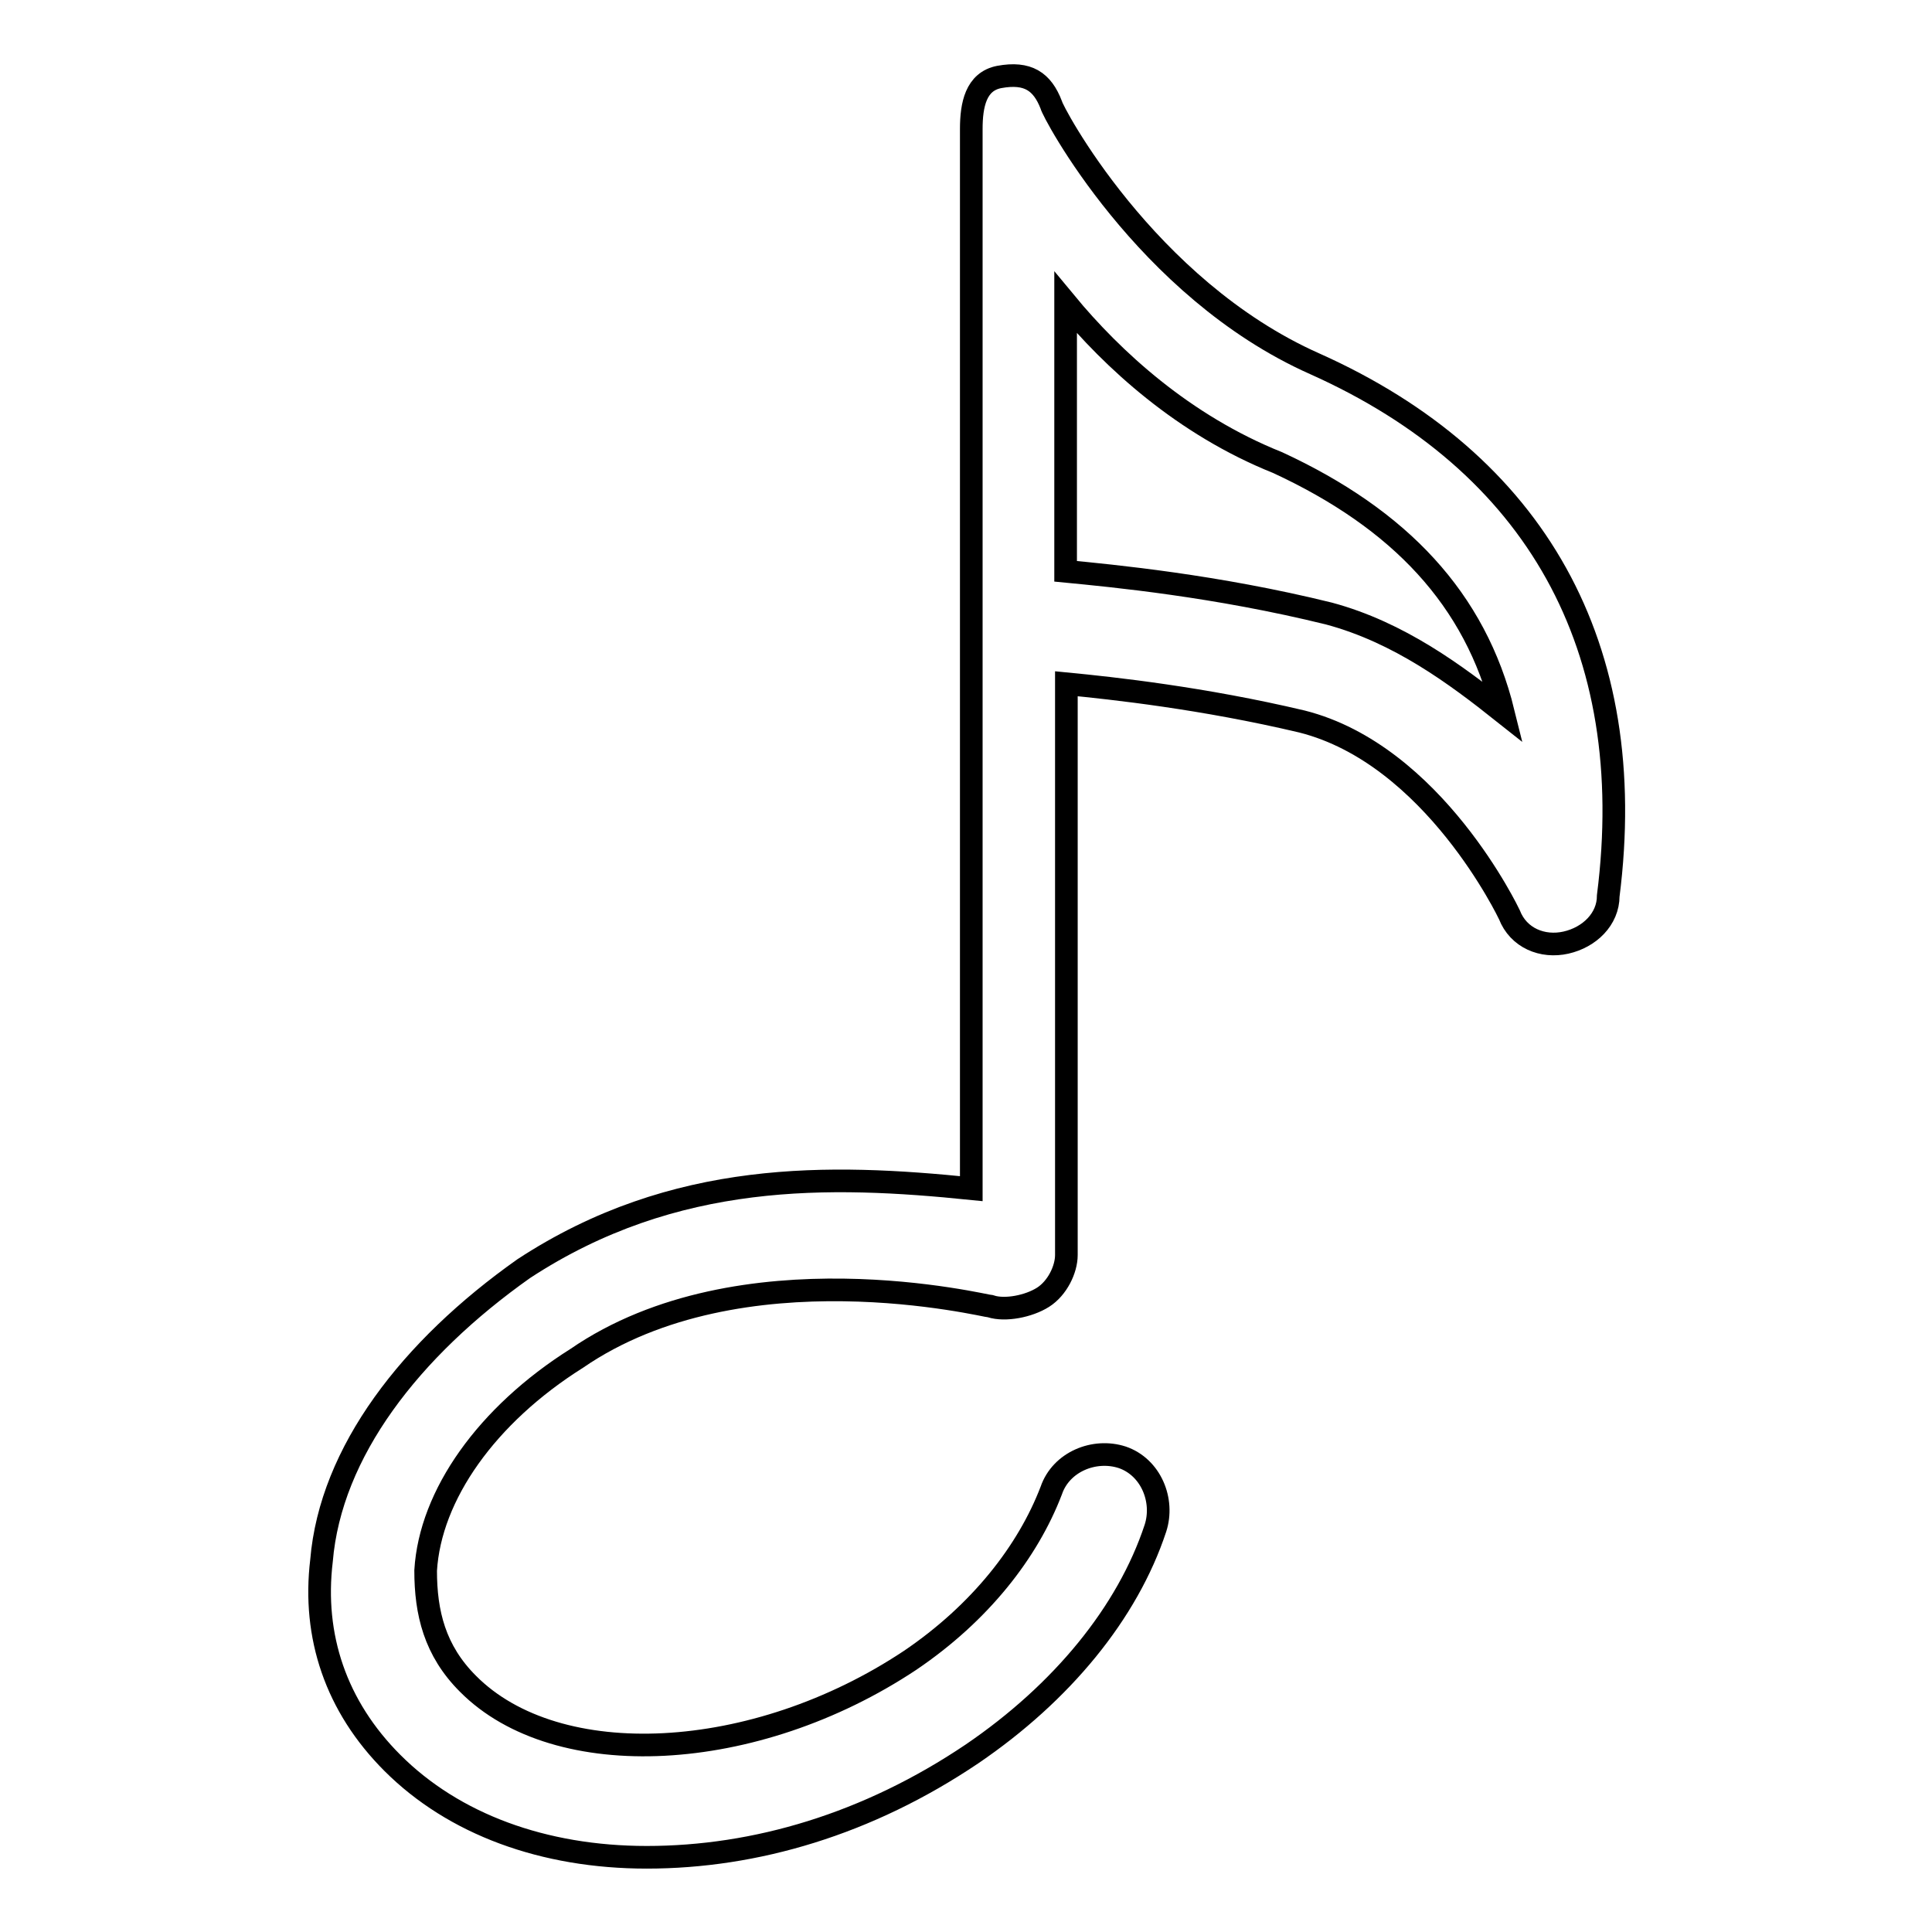 <?xml version="1.0" encoding="utf-8"?>
<!-- Svg Vector Icons : http://www.onlinewebfonts.com/icon -->
<!DOCTYPE svg PUBLIC "-//W3C//DTD SVG 1.1//EN" "http://www.w3.org/Graphics/SVG/1.1/DTD/svg11.dtd">
<svg version="1.1" xmlns="http://www.w3.org/2000/svg" xmlns:xlink="http://www.w3.org/1999/xlink" x="0px" y="0px" viewBox="0 0 256 256" enable-background="new 0 0 256 256" xml:space="preserve">
<g> <path stroke-width="3" fill-opacity="0" stroke="#000000"  d="M174.2,48.2c-22.5-10-34.9-33.7-34.9-34.3c-1.2-3.1-3.1-4.4-6.9-3.7c-3.1,0.6-3.7,3.7-3.7,6.9v140.4 c-18.7-1.9-39.3-2.5-59.3,10.6c-15,10.6-25.6,24.3-26.8,38.7c-1.2,10,1.9,19.3,9.4,26.8c8.1,8.1,20,12.5,33.7,12.5 c14.4,0,29.3-4.4,43.1-13.7c11.9-8.1,20.6-18.7,24.3-29.9c1.2-3.7-0.6-8.1-4.4-9.4c-3.7-1.2-8.1,0.6-9.4,4.4 c-3.1,8.1-9.4,16.2-18.7,22.5c-20.6,13.7-46.8,15-58.6,3.1c-4.4-4.4-5.6-9.4-5.6-15c0.6-10,8.1-20.6,20-28.1 c21.8-15,54.3-6.9,54.9-6.9c1.9,0.6,5,0,6.9-1.2c1.9-1.2,3.1-3.7,3.1-5.6V90.6c6.2,0.6,18.1,1.9,31.2,5 c17.5,4.4,27.5,25.6,27.5,25.6c1.2,3.1,4.4,4.4,7.5,3.7s5.6-3.1,5.6-6.2C217.3,85.7,203.5,61.3,174.2,48.2z M176.1,81.3 c-15-3.7-28.7-5-34.9-5.6V40.1c6.2,7.5,15.6,16.2,28.1,21.2c16.2,7.5,26.2,18.1,29.9,33.1C192.9,89.4,185.4,83.8,176.1,81.3z"/></g>
</svg>